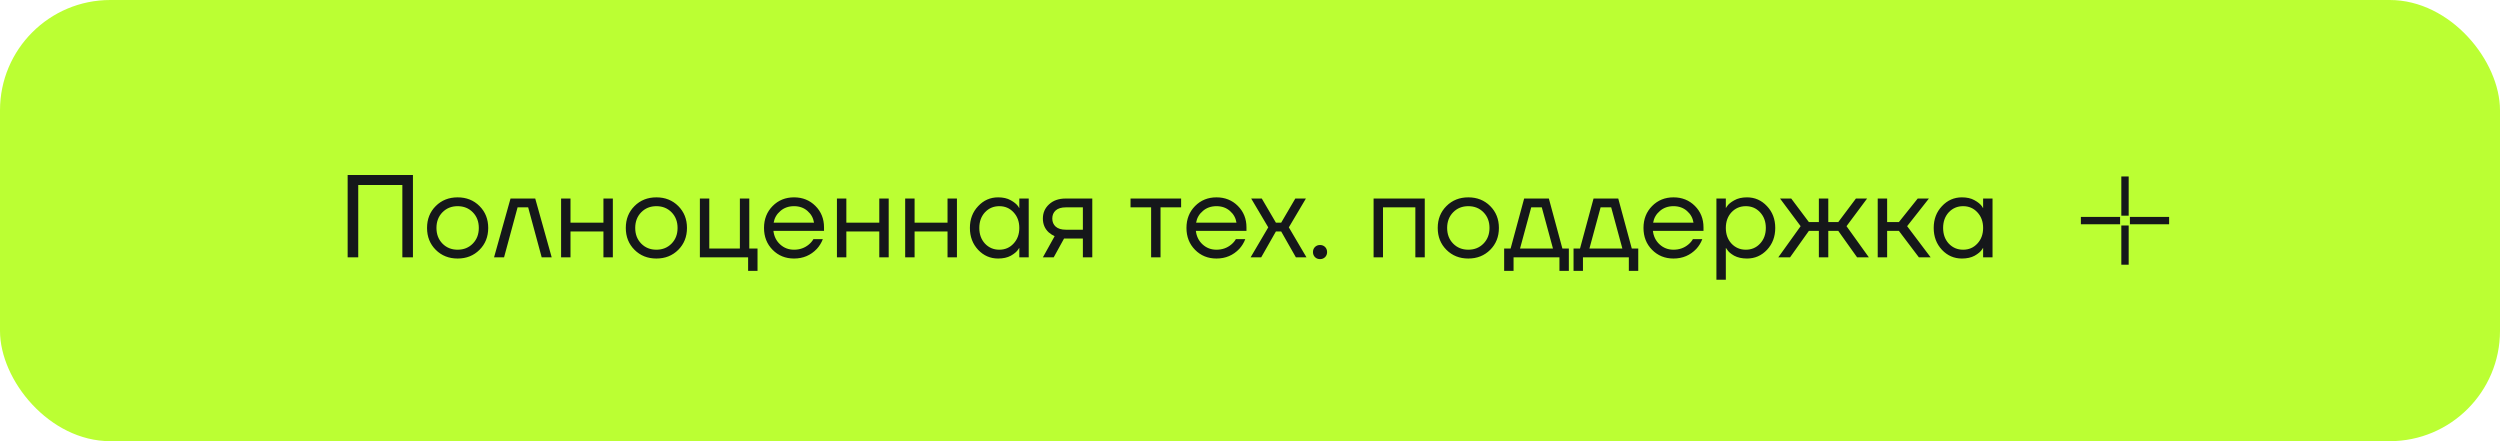 <?xml version="1.0" encoding="UTF-8"?> <svg xmlns="http://www.w3.org/2000/svg" width="340" height="60" viewBox="0 0 340 60" fill="none"> <rect width="340" height="60" rx="15" fill="#BBFF33"></rect> <path d="M47.28 35V23.8H56.16V35H54.72V25.16H48.72V35H47.28ZM59.261 33.976C58.472 33.187 58.078 32.195 58.078 31C58.078 29.805 58.472 28.813 59.261 28.024C60.051 27.235 61.043 26.84 62.237 26.84C63.432 26.84 64.424 27.235 65.213 28.024C66.003 28.813 66.397 29.805 66.397 31C66.397 32.195 66.003 33.187 65.213 33.976C64.424 34.765 63.432 35.16 62.237 35.16C61.043 35.16 60.051 34.765 59.261 33.976ZM60.173 28.872C59.63 29.427 59.358 30.136 59.358 31C59.358 31.864 59.63 32.573 60.173 33.128C60.718 33.683 61.406 33.96 62.237 33.96C63.069 33.96 63.758 33.683 64.302 33.128C64.846 32.573 65.118 31.864 65.118 31C65.118 30.136 64.846 29.427 64.302 28.872C63.758 28.317 63.069 28.04 62.237 28.04C61.406 28.04 60.718 28.317 60.173 28.872ZM67.191 35L69.431 27H72.791L75.031 35H73.671L71.831 28.2H70.391L68.551 35H67.191ZM76.308 35V27H77.588V30.28H82.067V27H83.347V35H82.067V31.48H77.588V35H76.308ZM86.293 33.976C85.503 33.187 85.109 32.195 85.109 31C85.109 29.805 85.503 28.813 86.293 28.024C87.082 27.235 88.074 26.84 89.269 26.84C90.463 26.84 91.455 27.235 92.245 28.024C93.034 28.813 93.429 29.805 93.429 31C93.429 32.195 93.034 33.187 92.245 33.976C91.455 34.765 90.463 35.16 89.269 35.16C88.074 35.16 87.082 34.765 86.293 33.976ZM87.205 28.872C86.661 29.427 86.389 30.136 86.389 31C86.389 31.864 86.661 32.573 87.205 33.128C87.749 33.683 88.437 33.96 89.269 33.96C90.101 33.96 90.789 33.683 91.333 33.128C91.877 32.573 92.149 31.864 92.149 31C92.149 30.136 91.877 29.427 91.333 28.872C90.789 28.317 90.101 28.04 89.269 28.04C88.437 28.04 87.749 28.317 87.205 28.872ZM95.183 35V27H96.463V33.8H100.623V27H101.903V33.8H103.023V36.84H101.743V35H95.183ZM105.074 33.976C104.295 33.187 103.906 32.195 103.906 31C103.906 29.805 104.295 28.813 105.074 28.024C105.852 27.235 106.823 26.84 107.986 26.84C109.148 26.84 110.119 27.229 110.898 28.008C111.676 28.787 112.066 29.757 112.066 30.92V31.4H105.186C105.271 32.147 105.575 32.76 106.098 33.24C106.62 33.72 107.25 33.96 107.986 33.96C108.775 33.96 109.452 33.72 110.018 33.24C110.274 33.027 110.476 32.787 110.626 32.52H111.906C111.714 33.021 111.442 33.464 111.09 33.848C110.258 34.723 109.223 35.16 107.986 35.16C106.823 35.16 105.852 34.765 105.074 33.976ZM105.218 30.28H110.706C110.61 29.651 110.316 29.123 109.826 28.696C109.335 28.259 108.722 28.04 107.986 28.04C107.25 28.04 106.631 28.259 106.13 28.696C105.628 29.123 105.324 29.651 105.218 30.28ZM113.823 35V27H115.103V30.28H119.583V27H120.863V35H119.583V31.48H115.103V35H113.823ZM123.104 35V27H124.384V30.28H128.864V27H130.144V35H128.864V31.48H124.384V35H123.104ZM133.026 33.976C132.279 33.176 131.906 32.184 131.906 31C131.906 29.816 132.279 28.829 133.026 28.04C133.772 27.24 134.679 26.84 135.746 26.84C136.418 26.84 136.983 26.968 137.442 27.224C137.911 27.48 138.252 27.757 138.466 28.056L138.61 28.296H138.626V27H139.906V35H138.626V33.72H138.61L138.466 33.944C138.274 34.232 137.943 34.509 137.474 34.776C137.004 35.032 136.428 35.16 135.746 35.16C134.679 35.16 133.772 34.765 133.026 33.976ZM133.954 28.872C133.442 29.427 133.186 30.136 133.186 31C133.186 31.864 133.442 32.573 133.954 33.128C134.476 33.683 135.127 33.96 135.906 33.96C136.684 33.96 137.33 33.683 137.842 33.128C138.364 32.573 138.626 31.864 138.626 31C138.626 30.136 138.364 29.427 137.842 28.872C137.33 28.317 136.684 28.04 135.906 28.04C135.127 28.04 134.476 28.317 133.954 28.872ZM141.831 35L143.431 32.12C143.165 32.003 142.898 31.832 142.631 31.608C142.098 31.117 141.831 30.488 141.831 29.72C141.831 28.941 142.114 28.296 142.679 27.784C143.245 27.261 143.997 27 144.935 27H148.551V35H147.271V32.44H144.711L143.303 35H141.831ZM143.575 28.616C143.266 28.893 143.111 29.261 143.111 29.72C143.111 30.179 143.266 30.547 143.575 30.824C143.895 31.101 144.354 31.24 144.951 31.24H147.271V28.2H144.951C144.354 28.2 143.895 28.339 143.575 28.616ZM153.752 28.2V27H160.632V28.2H157.832V35H156.552V28.2H153.752ZM162.527 33.976C161.748 33.187 161.359 32.195 161.359 31C161.359 29.805 161.748 28.813 162.527 28.024C163.305 27.235 164.276 26.84 165.439 26.84C166.601 26.84 167.572 27.229 168.351 28.008C169.129 28.787 169.519 29.757 169.519 30.92V31.4H162.639C162.724 32.147 163.028 32.76 163.551 33.24C164.073 33.72 164.703 33.96 165.439 33.96C166.228 33.96 166.905 33.72 167.471 33.24C167.727 33.027 167.929 32.787 168.079 32.52H169.359C169.167 33.021 168.895 33.464 168.543 33.848C167.711 34.723 166.676 35.16 165.439 35.16C164.276 35.16 163.305 34.765 162.527 33.976ZM162.671 30.28H168.159C168.063 29.651 167.769 29.123 167.279 28.696C166.788 28.259 166.175 28.04 165.439 28.04C164.703 28.04 164.084 28.259 163.583 28.696C163.081 29.123 162.777 29.651 162.671 30.28ZM170.082 35L172.482 30.92L170.162 27H171.602L173.522 30.28H174.242L176.162 27H177.602L175.282 30.92L177.682 35H176.242L174.242 31.48H173.522L171.522 35H170.082ZM178.836 34.968C178.654 34.787 178.564 34.557 178.564 34.28C178.564 34.003 178.654 33.773 178.836 33.592C179.017 33.411 179.246 33.32 179.524 33.32C179.801 33.32 180.03 33.411 180.212 33.592C180.393 33.773 180.484 34.003 180.484 34.28C180.484 34.557 180.393 34.787 180.212 34.968C180.03 35.149 179.801 35.24 179.524 35.24C179.246 35.24 179.017 35.149 178.836 34.968ZM186.808 35V27H193.767V35H192.488V28.2H188.088V35H186.808ZM196.715 33.976C195.925 33.187 195.531 32.195 195.531 31C195.531 29.805 195.925 28.813 196.715 28.024C197.504 27.235 198.496 26.84 199.691 26.84C200.885 26.84 201.877 27.235 202.667 28.024C203.456 28.813 203.851 29.805 203.851 31C203.851 32.195 203.456 33.187 202.667 33.976C201.877 34.765 200.885 35.16 199.691 35.16C198.496 35.16 197.504 34.765 196.715 33.976ZM197.627 28.872C197.083 29.427 196.811 30.136 196.811 31C196.811 31.864 197.083 32.573 197.627 33.128C198.171 33.683 198.859 33.96 199.691 33.96C200.523 33.96 201.211 33.683 201.755 33.128C202.299 32.573 202.571 31.864 202.571 31C202.571 30.136 202.299 29.427 201.755 28.872C201.211 28.317 200.523 28.04 199.691 28.04C198.859 28.04 198.171 28.317 197.627 28.872ZM204.564 36.84V33.8H205.444L207.284 27H210.644L212.484 33.8H213.364V36.84H212.084V35H205.844V36.84H204.564ZM206.724 33.8H211.204L209.684 28.2H208.244L206.724 33.8ZM214.002 36.84V33.8H214.882L216.722 27H220.082L221.922 33.8H222.802V36.84H221.522V35H215.282V36.84H214.002ZM216.162 33.8H220.642L219.122 28.2H217.682L216.162 33.8ZM224.683 33.976C223.904 33.187 223.515 32.195 223.515 31C223.515 29.805 223.904 28.813 224.683 28.024C225.462 27.235 226.432 26.84 227.595 26.84C228.758 26.84 229.728 27.229 230.507 28.008C231.286 28.787 231.675 29.757 231.675 30.92V31.4H224.795C224.88 32.147 225.184 32.76 225.707 33.24C226.23 33.72 226.859 33.96 227.595 33.96C228.384 33.96 229.062 33.72 229.627 33.24C229.883 33.027 230.086 32.787 230.235 32.52H231.515C231.323 33.021 231.051 33.464 230.699 33.848C229.867 34.723 228.832 35.16 227.595 35.16C226.432 35.16 225.462 34.765 224.683 33.976ZM224.827 30.28H230.315C230.219 29.651 229.926 29.123 229.435 28.696C228.944 28.259 228.331 28.04 227.595 28.04C226.859 28.04 226.24 28.259 225.739 28.696C225.238 29.123 224.934 29.651 224.827 30.28ZM233.433 38.04V27H234.713V28.28H234.729L234.889 28.04C235.07 27.763 235.395 27.496 235.865 27.24C236.334 26.973 236.91 26.84 237.593 26.84C238.659 26.84 239.566 27.24 240.312 28.04C241.059 28.829 241.433 29.816 241.433 31C241.433 32.184 241.059 33.176 240.312 33.976C239.566 34.765 238.659 35.16 237.593 35.16C236.91 35.16 236.329 35.032 235.849 34.776C235.379 34.509 235.059 34.232 234.889 33.944L234.729 33.72H234.713V38.04H233.433ZM235.481 28.872C234.969 29.427 234.713 30.136 234.713 31C234.713 31.864 234.969 32.573 235.481 33.128C236.003 33.683 236.654 33.96 237.433 33.96C238.211 33.96 238.857 33.683 239.369 33.128C239.891 32.573 240.153 31.864 240.153 31C240.153 30.136 239.891 29.427 239.369 28.872C238.857 28.317 238.211 28.04 237.433 28.04C236.654 28.04 236.003 28.317 235.481 28.872ZM241.846 35L244.886 30.76L242.086 27H243.606L246.006 30.2H247.366V27H248.646V30.2H250.006L252.406 27H253.926L251.126 30.76L254.166 35H252.566L250.006 31.4H248.646V35H247.366V31.4H246.006L243.446 35H241.846ZM255.37 35V27H256.65V30.2H258.25L260.81 27H262.33L259.37 30.76L262.57 35H260.97L258.25 31.4H256.65V35H255.37ZM264.104 33.976C263.357 33.176 262.984 32.184 262.984 31C262.984 29.816 263.357 28.829 264.104 28.04C264.85 27.24 265.757 26.84 266.824 26.84C267.496 26.84 268.061 26.968 268.52 27.224C268.989 27.48 269.33 27.757 269.544 28.056L269.688 28.296H269.704V27H270.984V35H269.704V33.72H269.688L269.544 33.944C269.352 34.232 269.021 34.509 268.552 34.776C268.082 35.032 267.506 35.16 266.824 35.16C265.757 35.16 264.85 34.765 264.104 33.976ZM265.032 28.872C264.52 29.427 264.264 30.136 264.264 31C264.264 31.864 264.52 32.573 265.032 33.128C265.554 33.683 266.205 33.96 266.984 33.96C267.762 33.96 268.408 33.683 268.92 33.128C269.442 32.573 269.704 31.864 269.704 31C269.704 30.136 269.442 29.427 268.92 28.872C268.408 28.317 267.762 28.04 266.984 28.04C266.205 28.04 265.554 28.317 265.032 28.872Z" fill="#15171A"></path> <path d="M289 24V29.333M289 30.667V36M288.333 30H283M295 30H289.667" stroke="#15171A"></path> </svg> 